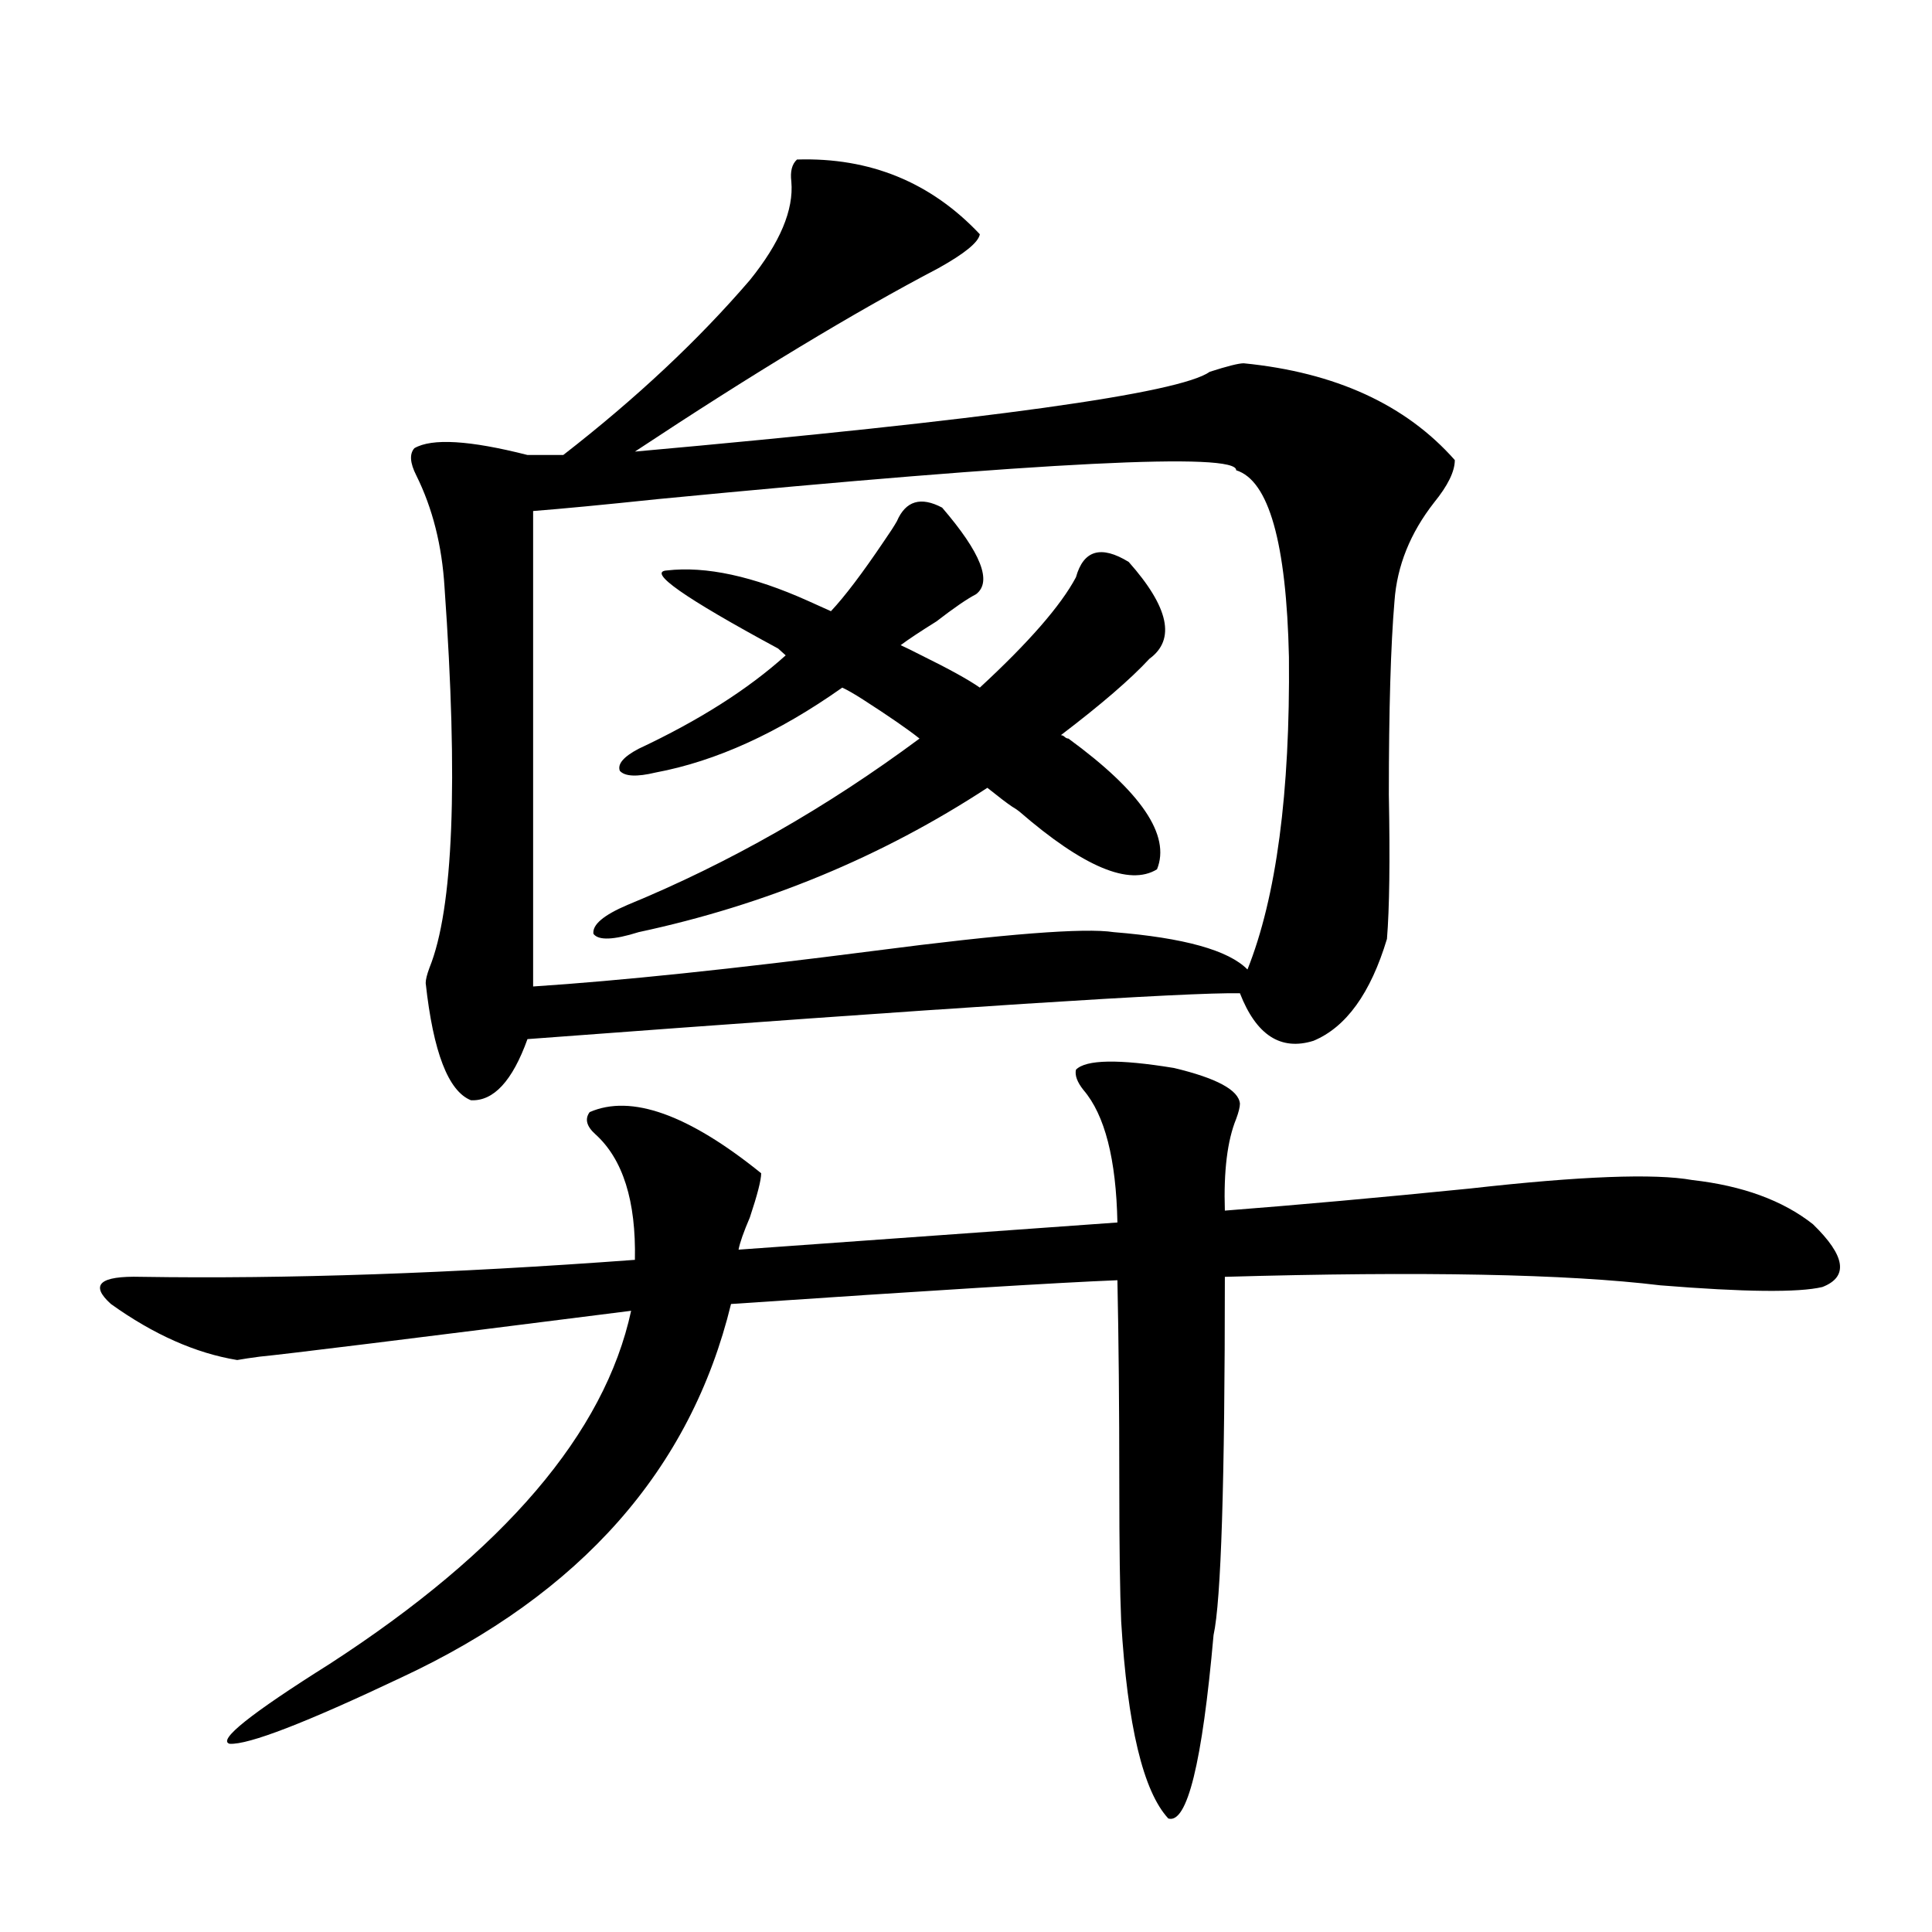 <?xml version="1.0" encoding="utf-8"?>
<!-- Generator: Adobe Illustrator 16.0.0, SVG Export Plug-In . SVG Version: 6.00 Build 0)  -->
<!DOCTYPE svg PUBLIC "-//W3C//DTD SVG 1.1//EN" "http://www.w3.org/Graphics/SVG/1.1/DTD/svg11.dtd">
<svg version="1.1" id="图层_1" xmlns="http://www.w3.org/2000/svg" xmlns:xlink="http://www.w3.org/1999/xlink" x="0px" y="0px"
	 width="1000px" height="1000px" viewBox="0 0 1000 1000" enable-background="new 0 0 1000 1000" xml:space="preserve">
<path d="M556.913,553.664c5.198-5.273,22.104-5.562,50.73-0.879c22.104,5.273,33.49,11.426,34.146,18.457
	c0,1.758-0.655,4.395-1.951,7.91c-4.558,11.138-6.509,26.958-5.854,47.461c37.713-2.925,79.998-6.729,126.826-11.426
	c57.225-6.44,95.607-7.91,115.119-4.395c26.006,2.939,46.828,10.547,62.438,22.852c16.905,16.411,18.536,27.246,4.878,32.52
	c-12.362,2.939-40.334,2.637-83.9-0.879c-48.139-5.85-123.259-7.319-225.36-4.395c0,106.06-1.951,167.871-5.854,185.449
	c-5.854,66.207-13.658,97.848-23.414,94.922c-13.018-14.063-21.143-48.051-24.39-101.953c-0.655-15.229-0.976-38.96-0.976-71.191
	c0-39.839-0.335-74.995-0.976-105.469c-29.923,1.182-96.583,5.273-199.995,12.305c-20.822,85.557-77.727,150.005-170.728,193.359
	c-49.435,23.429-79.022,34.854-88.778,34.277c-6.509-1.758,10.731-15.531,51.706-41.309
	c90.395-58.584,142.436-119.531,156.094-182.813c-115.774,14.653-179.843,22.563-192.19,23.73c-4.558,0.591-8.46,1.182-11.707,1.758
	c-21.463-3.516-43.261-13.184-65.364-29.004c-11.066-9.956-5.854-14.639,15.609-14.063c75.44,1.182,160.637-1.758,255.604-8.789
	c0.641-30.459-6.188-52.144-20.487-65.039c-4.558-4.092-5.533-7.91-2.927-11.426c21.463-9.365,51.051,1.182,88.778,31.641
	c0,3.516-1.951,11.138-5.854,22.852c-3.262,7.622-5.213,13.184-5.854,16.699l196.093-14.063
	c-0.655-32.808-6.509-55.659-17.561-68.555C557.554,560.119,556.258,556.604,556.913,553.664z M412.526,82.57
	c37.713-1.167,69.267,11.729,94.632,38.672c-0.655,4.106-7.805,9.971-21.463,17.578c-43.581,22.852-95.942,54.492-157.069,94.922
	c182.755-16.396,281.944-30.171,297.554-41.309c9.101-2.925,14.954-4.395,17.561-4.395c47.469,4.697,83.9,21.396,109.266,50.098
	c0,5.864-3.582,13.184-10.731,21.973c-12.362,15.82-19.191,32.822-20.487,50.977c-1.951,22.852-2.927,56.25-2.927,100.195
	c0.641,33.989,0.32,58.887-0.976,74.707c-8.46,28.125-21.143,45.703-38.048,52.734c-16.92,5.273-29.603-2.925-38.048-24.609
	c-26.676-0.576-149.6,7.334-368.771,23.73c-7.805,21.685-17.561,32.231-29.268,31.641c-11.707-4.683-19.512-24.897-23.414-60.645
	c0-1.758,0.641-4.395,1.951-7.91c12.348-30.459,14.954-96.089,7.805-196.875c-1.311-21.67-6.188-41.006-14.634-58.008
	c-3.262-6.44-3.582-11.123-0.976-14.063c9.101-5.273,28.612-4.092,58.535,3.516h18.536c37.713-29.292,69.907-59.463,96.583-90.527
	c15.609-19.336,22.759-36.323,21.463-50.977C408.944,88.723,409.92,84.919,412.526,82.57z M275.944,264.504v246.094
	c44.877-2.925,103.732-9.077,176.581-18.457c67.636-8.789,108.931-12.002,123.899-9.668c36.417,2.939,59.511,9.38,69.267,19.336
	c14.954-37.49,22.104-91.406,21.463-161.719c-1.311-59.175-10.411-91.406-27.316-96.68c0.641-9.365-99.189-4.395-299.505,14.941
	C312.361,261.291,290.898,263.337,275.944,264.504z M339.357,399.855c-9.756,2.349-15.944,2.061-18.536-0.879
	c-1.311-3.516,1.951-7.319,9.756-11.426c31.219-14.639,56.584-30.762,76.096-48.34l-3.902-3.516
	c-48.779-26.367-67.971-39.839-57.56-40.43c20.152-2.334,44.542,2.939,73.169,15.82l11.707,5.273
	c7.149-7.607,16.25-19.624,27.316-36.035c3.247-4.683,5.519-8.198,6.829-10.547c4.543-10.547,12.348-12.881,23.414-7.031
	c20.152,23.442,26.006,38.384,17.561,44.824c-4.558,2.349-11.387,7.031-20.487,14.063c-8.46,5.273-14.634,9.38-18.536,12.305
	c2.592,1.182,6.174,2.939,10.731,5.273c14.299,7.031,24.39,12.607,30.243,16.699c25.365-23.428,41.95-42.476,49.755-57.129
	c3.902-14.063,13.003-16.699,27.316-7.91c20.808,23.442,24.39,40.142,10.731,50.098c-9.756,10.547-25.045,23.73-45.853,39.551
	c0.641,0,1.296,0.303,1.951,0.879c0.641,0.591,1.296,0.879,1.951,0.879c37.713,27.549,53.002,50.098,45.853,67.676
	c-14.313,8.789-38.048-1.167-71.218-29.883c-0.655-0.576-1.951-1.455-3.902-2.637c-2.606-1.758-6.829-4.971-12.683-9.668
	c-54.633,35.747-114.799,60.645-180.483,74.707c-13.018,4.106-20.822,4.395-23.414,0.879c-0.655-4.683,5.198-9.668,17.561-14.941
	c52.682-21.67,103.077-50.386,151.216-86.133c-5.854-4.683-15.609-11.426-29.268-20.215c-4.558-2.925-8.14-4.971-10.731-6.152
	C402.771,379.353,370.576,394.006,339.357,399.855z"/>
</svg>
